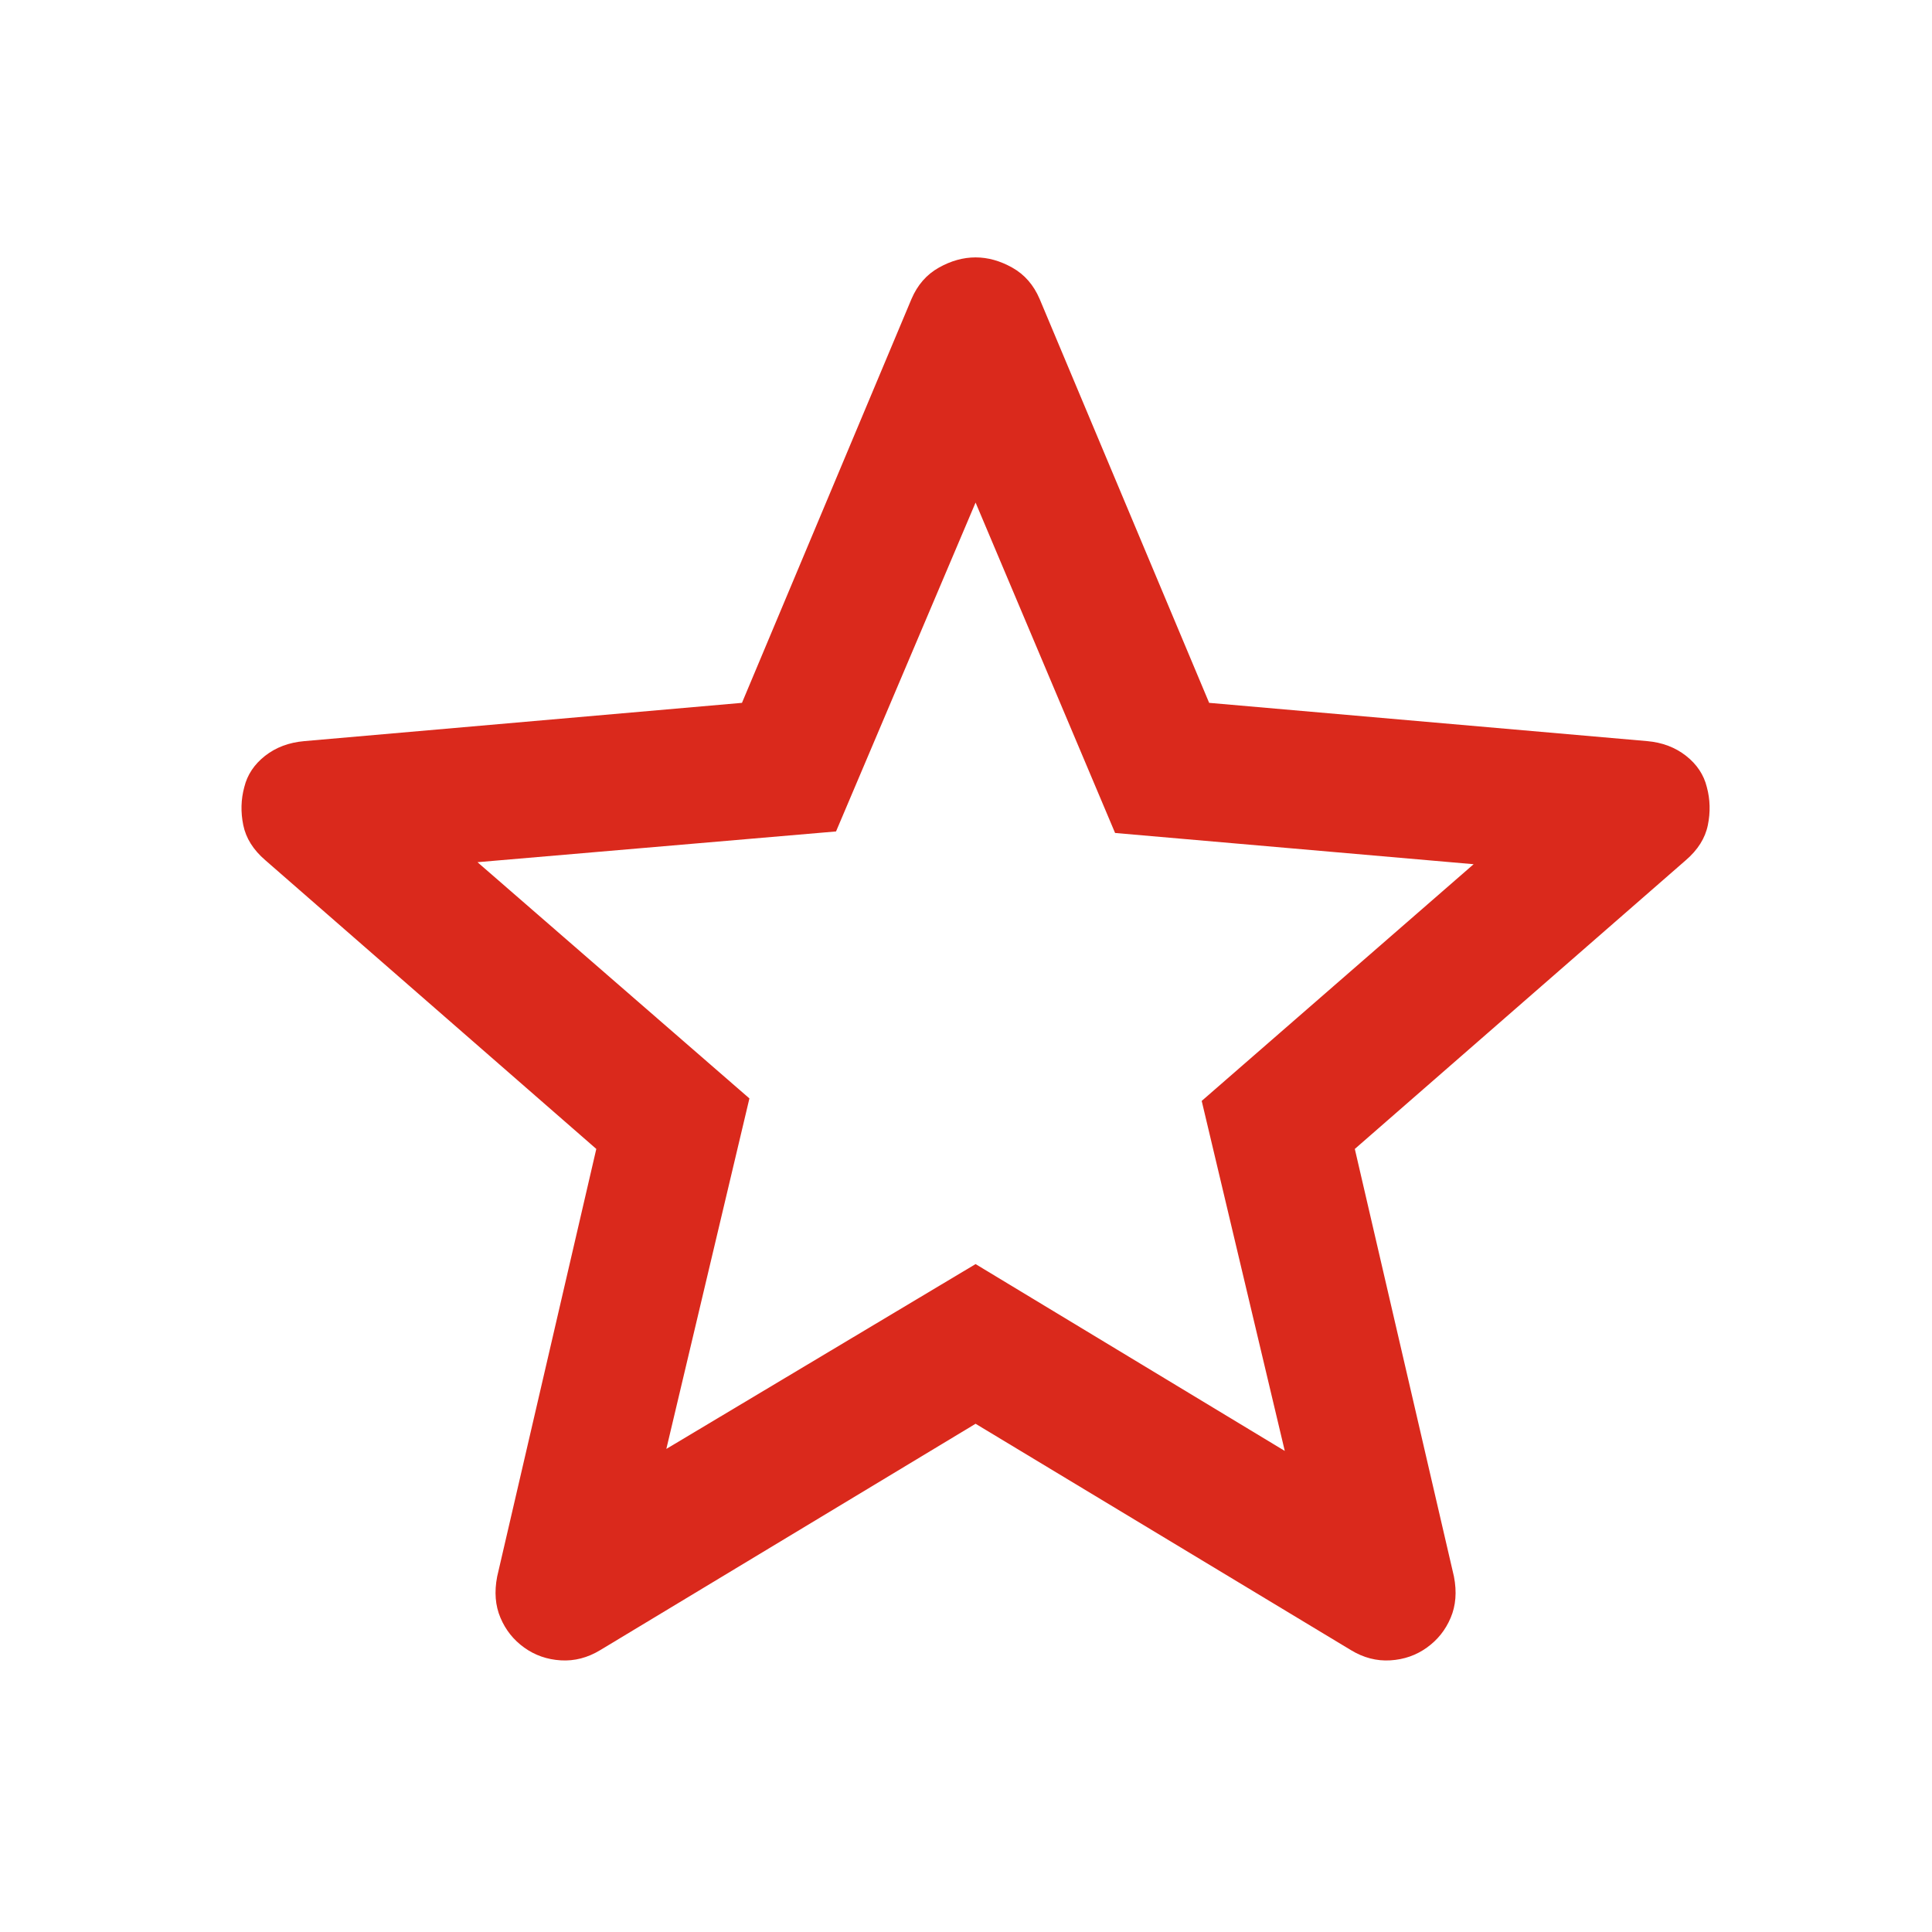 <svg width="48" height="48" viewBox="0 0 48 48" fill="none" xmlns="http://www.w3.org/2000/svg">
<path d="M16.555 35.998L24.238 31.406L31.92 36.048L29.856 27.352L36.612 21.471L27.704 20.695L24.238 12.486L20.771 20.657L11.863 21.421L18.619 27.29L16.555 35.998ZM24.238 35.373L14.914 40.996C14.599 41.187 14.272 41.272 13.932 41.251C13.592 41.23 13.29 41.125 13.024 40.934C12.759 40.744 12.562 40.497 12.434 40.194C12.305 39.892 12.278 39.55 12.352 39.169L14.815 28.545L6.591 21.371C6.292 21.114 6.11 20.824 6.044 20.5C5.978 20.177 5.986 19.863 6.069 19.556C6.144 19.249 6.316 18.991 6.585 18.779C6.854 18.568 7.179 18.446 7.56 18.413L18.434 17.462L22.646 7.427C22.795 7.079 23.021 6.82 23.324 6.65C23.626 6.48 23.931 6.395 24.238 6.395C24.544 6.395 24.849 6.48 25.151 6.65C25.454 6.82 25.68 7.079 25.829 7.427L30.041 17.462L40.926 18.413C41.3 18.446 41.621 18.568 41.89 18.779C42.159 18.991 42.331 19.249 42.406 19.556C42.489 19.863 42.497 20.177 42.431 20.5C42.365 20.824 42.183 21.114 41.884 21.371L33.66 28.545L36.123 39.169C36.197 39.55 36.17 39.892 36.041 40.194C35.913 40.497 35.716 40.744 35.45 40.934C35.185 41.125 34.883 41.23 34.543 41.251C34.203 41.272 33.876 41.187 33.562 40.996L24.238 35.373Z" fill="#DA291C"/>
</svg>

